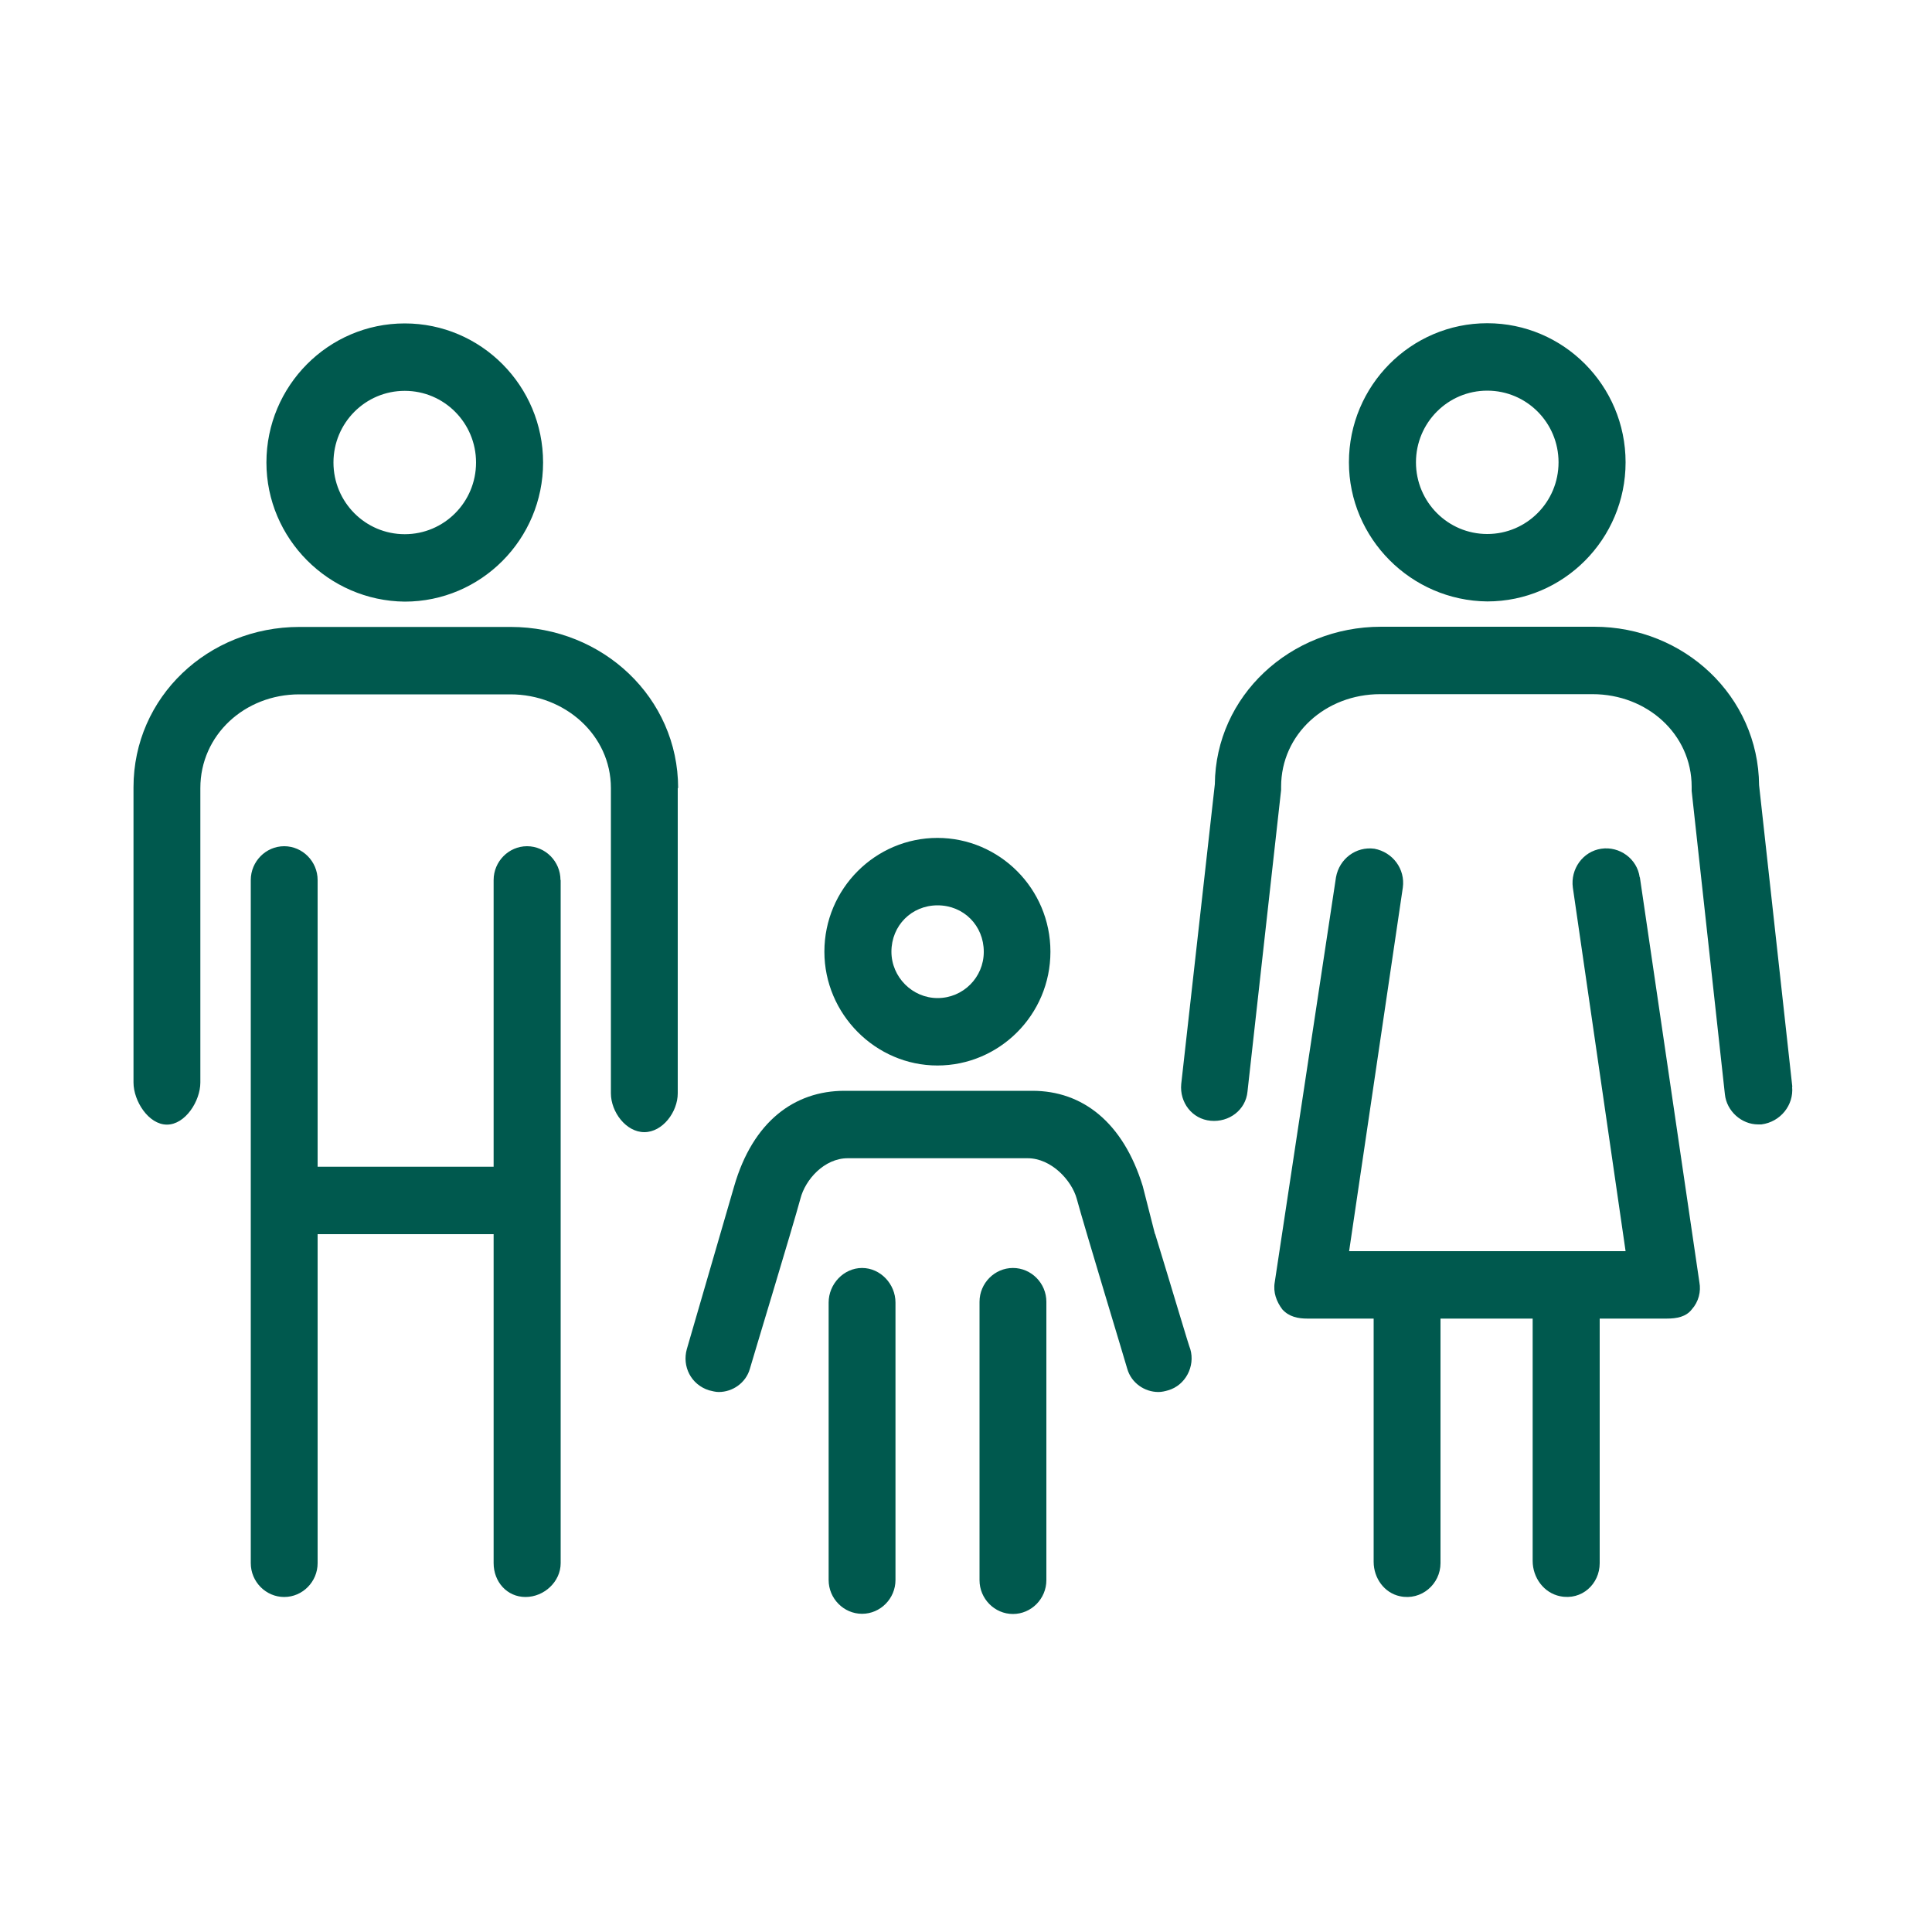 <?xml version="1.0" encoding="UTF-8"?><svg id="a" xmlns="http://www.w3.org/2000/svg" viewBox="0 0 100 100"><defs><style>.b{fill:#00594e;stroke-width:0px;}</style></defs><path class="b" d="m35.08,40.79v15.8c0,.96-.78,2.01-1.73,2.01s-1.73-1.05-1.73-2.01v-15.8c0-2.75-2.39-4.85-5.2-4.85h-10.93c-2.82,0-5.12,2.1-5.12,4.85v15.24c0,.96-.78,2.18-1.73,2.18s-1.73-1.22-1.73-2.18v-15.28c0-4.67,3.86-8.3,8.59-8.3h10.93c4.77,0,8.67,3.67,8.67,8.34Zm-6.07,4.76c0-.96-.78-1.75-1.73-1.75s-1.73.79-1.73,1.75v14.84h-9.11v-14.84c0-.96-.78-1.75-1.73-1.75s-1.73.79-1.73,1.75v35.36c0,.96.78,1.75,1.73,1.75s1.73-.79,1.73-1.75v-17.03h9.11v17.03c0,.96.69,1.75,1.65,1.75s1.82-.79,1.82-1.75v-35.36h0Zm-15.22-21.61c0-3.97,3.21-7.2,7.16-7.2s7.16,3.23,7.16,7.2-3.21,7.2-7.16,7.2c-3.95-.04-7.16-3.27-7.16-7.2Zm3.47,0c0,2.05,1.65,3.71,3.69,3.71s3.69-1.66,3.69-3.71-1.65-3.71-3.69-3.71-3.69,1.66-3.69,3.71Zm27.36,41.69c-.95,0-1.73.83-1.73,1.79v14.36c0,.96.78,1.75,1.73,1.75s1.73-.79,1.73-1.75v-14.36c0-.96-.78-1.79-1.73-1.79Zm7.81,0c-.95,0-1.73.79-1.73,1.75v14.41c0,.96.78,1.75,1.73,1.75s1.73-.79,1.73-1.75v-14.41c0-.96-.78-1.75-1.73-1.75Zm-9.76-16.37c0-3.27,2.65-5.89,5.85-5.89s5.85,2.62,5.85,5.89-2.65,5.89-5.85,5.89-5.85-2.66-5.85-5.89Zm3.47,0c0,1.31,1.08,2.4,2.39,2.4,1.32,0,2.39-1.07,2.39-2.39,0,0,0,0,0-.01,0-1.35-1.04-2.4-2.39-2.4s-2.39,1.05-2.39,2.4Zm13.64,14.61l-.63-2.47c-1.02-3.32-3.13-4.94-5.71-4.94h-9.73c-2.58,0-4.74,1.58-5.71,4.94l-2.45,8.43c-.25.89.21,1.83,1.14,2.13.17.04.34.09.51.09.72,0,1.4-.47,1.61-1.19.08-.3,2.24-7.41,2.62-8.82.25-.98,1.23-2.09,2.45-2.09h9.31c1.23,0,2.28,1.15,2.54,2.09.38,1.41,2.54,8.52,2.62,8.82.21.72.89,1.19,1.61,1.19.17,0,.34-.04.51-.09.89-.26,1.4-1.24,1.14-2.13-.04-.04-1.02-3.36-1.82-5.96h0Zm10.04-39.94c0-3.97,3.21-7.2,7.16-7.2s7.16,3.23,7.16,7.2-3.21,7.2-7.16,7.2c-3.95-.04-7.16-3.27-7.16-7.2Zm3.47,0c0,2.05,1.65,3.71,3.69,3.71s3.69-1.66,3.69-3.71-1.65-3.71-3.69-3.71-3.69,1.66-3.69,3.71Zm19.48,32.32l-1.72-15.61c-.04-4.6-3.88-8.2-8.53-8.2h-11.04c-4.69,0-8.56,3.58-8.6,8.15l-1.74,15.52c-.09.95.56,1.81,1.52,1.9.96.09,1.82-.56,1.91-1.51l1.74-15.61v-.17c0-2.72,2.3-4.79,5.13-4.79h10.99c2.82,0,5.13,2.07,5.13,4.79v.22l1.72,15.7c.09.87.86,1.56,1.72,1.56h.17c.99-.13,1.68-1,1.59-1.95h0Zm-7.9-10.84c-.13-.96-1.04-1.62-1.99-1.48s-1.6,1.05-1.47,2.01l2.73,18.82h-14.31l2.78-18.82c.13-.96-.52-1.83-1.47-2.01-.95-.13-1.82.52-1.99,1.48l-3.17,20.96c-.09.52.09,1,.39,1.4.35.39.82.48,1.3.48h3.43v12.59c0,.84.55,1.61,1.36,1.78,1.11.24,2.1-.63,2.1-1.71v-12.66h4.77v12.54c0,.87.58,1.66,1.42,1.83,1.12.23,2.05-.63,2.05-1.71v-12.66h3.47c.52,0,1-.09,1.3-.48.35-.39.48-.92.39-1.4,0,0-3.08-20.96-3.08-20.96Z"/></svg>